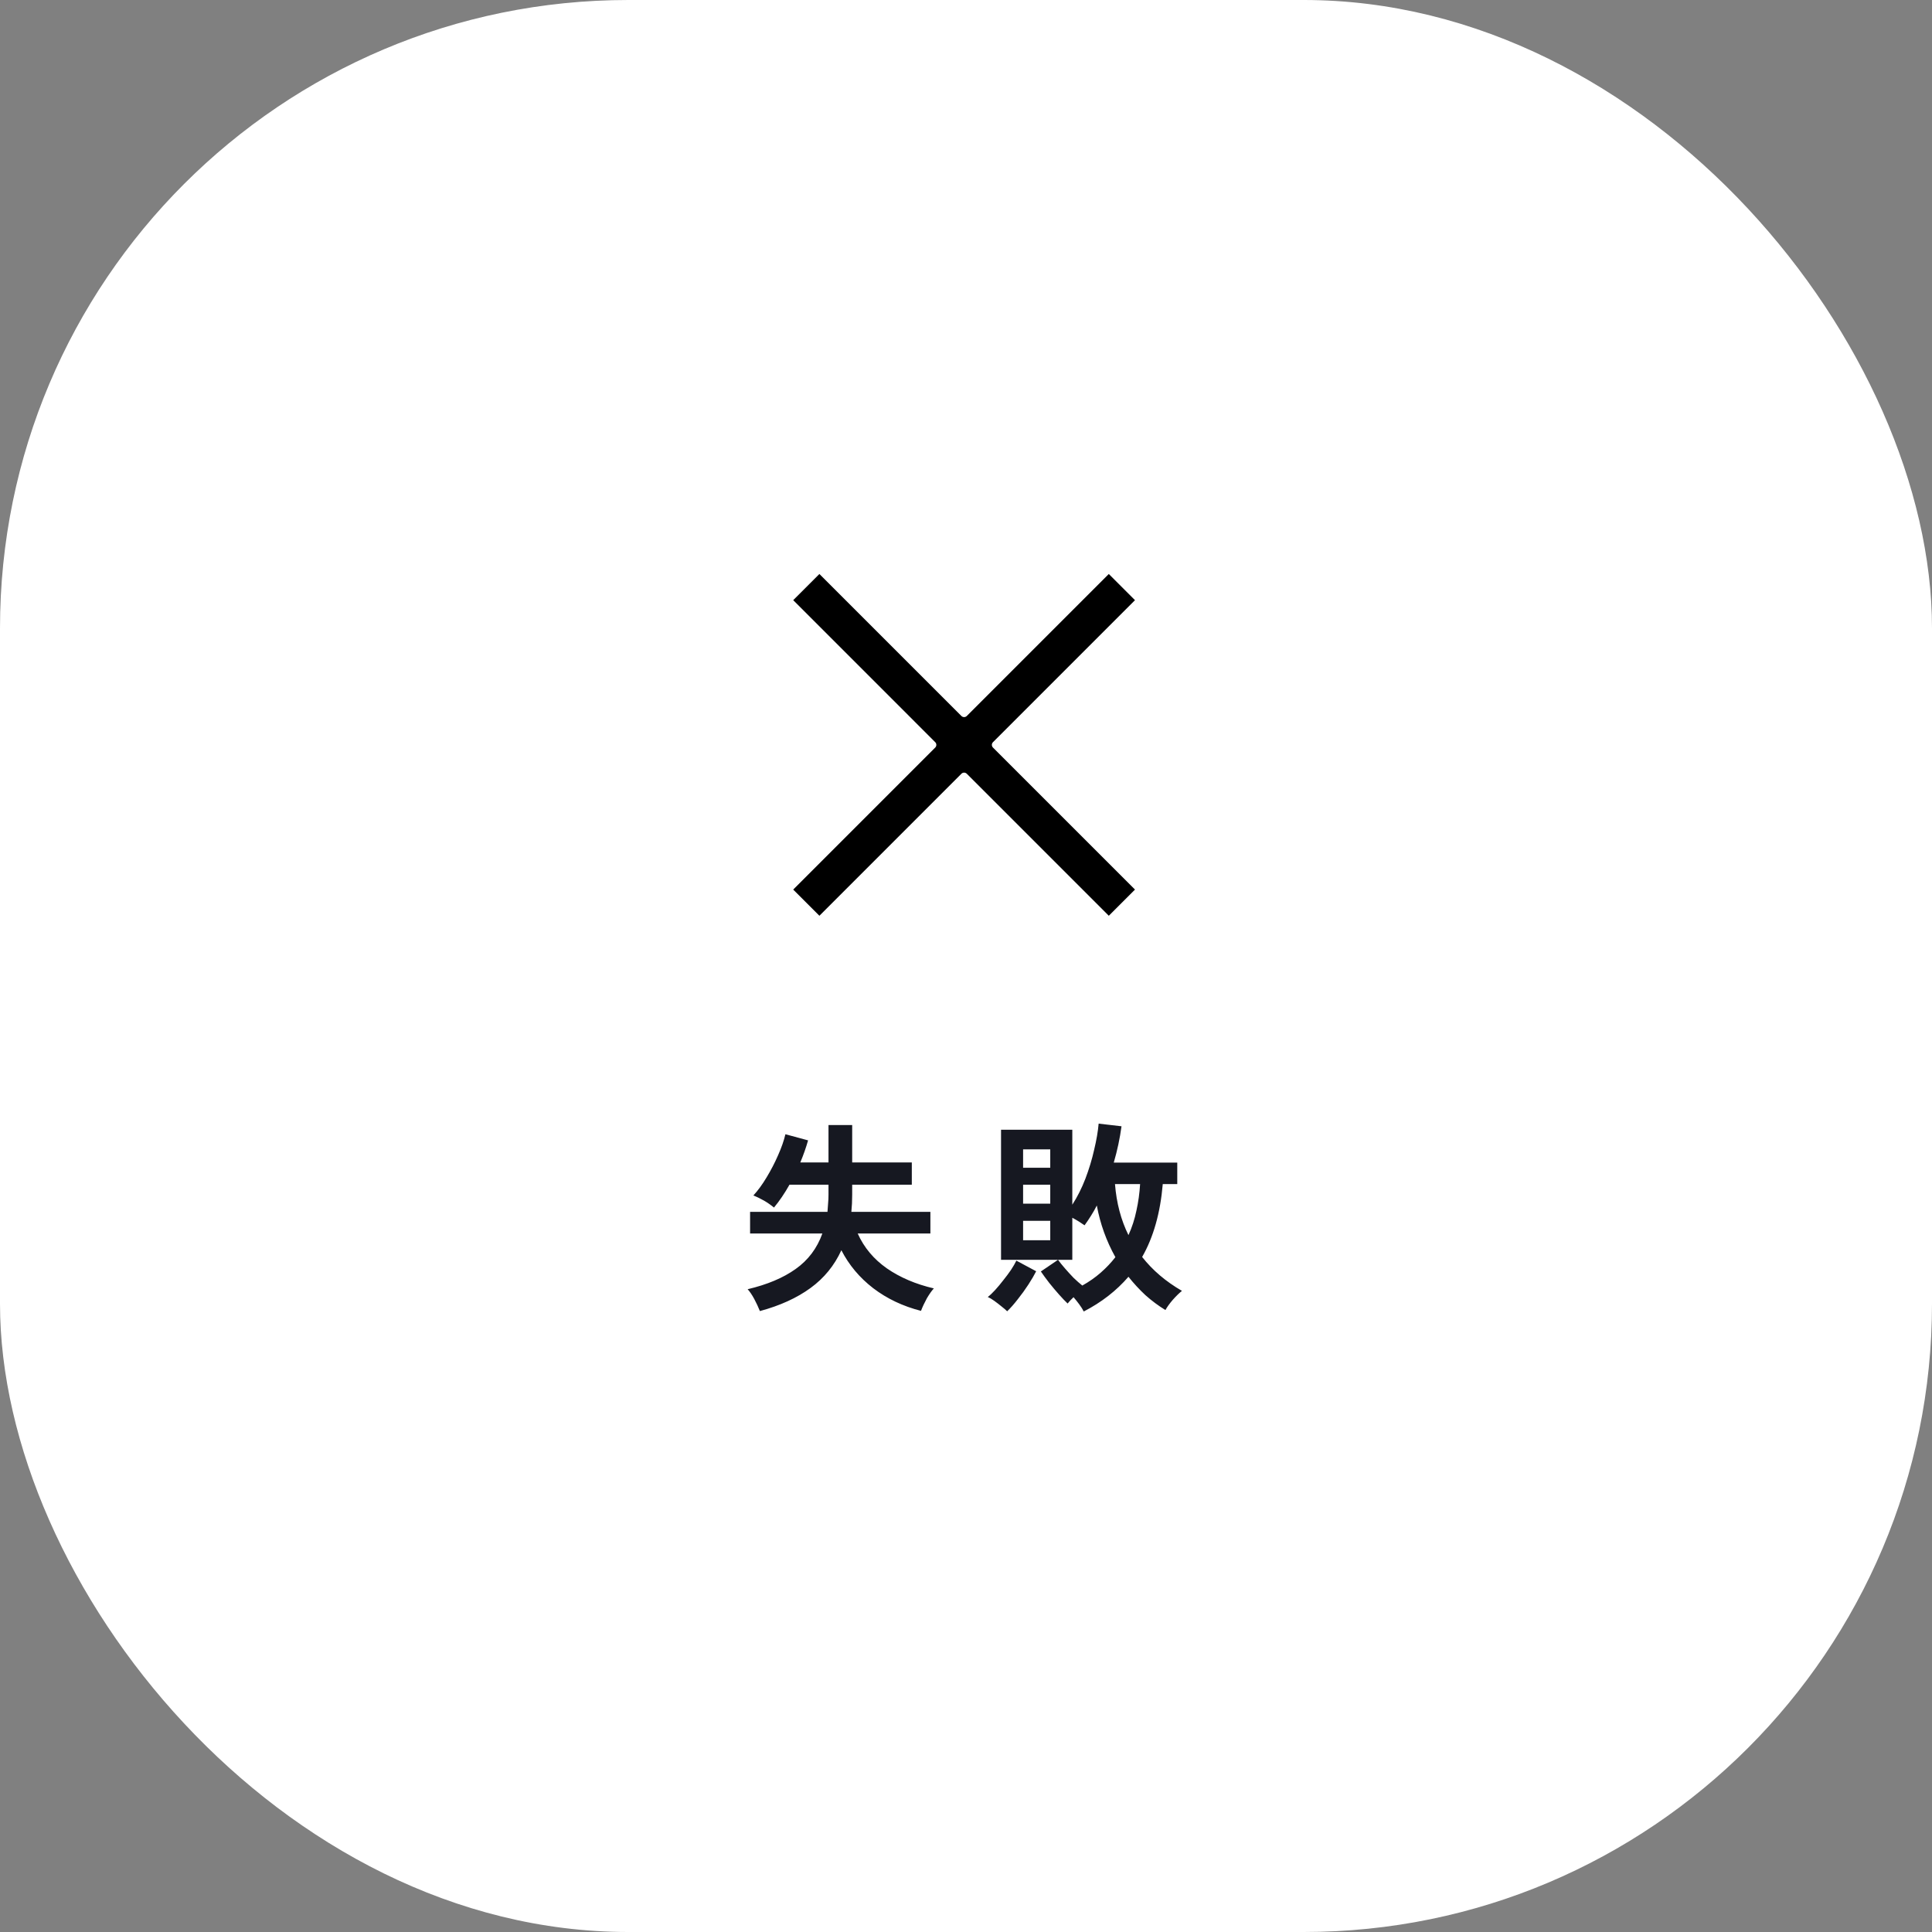 <svg width="246" height="246" viewBox="0 0 246 246" fill="none" xmlns="http://www.w3.org/2000/svg">
<rect x="0" y="0" width="246" height="246" fill="#808080" stroke="none"/>
<rect width="246" height="246" rx="80" fill="white"/>
<path d="M144.516 76.419L141.183 73.086L123.103 91.165C122.912 91.356 122.604 91.356 122.413 91.165L104.334 73.086L101 76.419L119.079 94.499C119.271 94.69 119.271 94.998 119.079 95.189L101 113.268L104.334 116.602L122.413 98.522C122.604 98.331 122.912 98.331 123.103 98.522L141.183 116.602L144.516 113.268L126.437 95.189C126.245 94.998 126.245 94.69 126.437 94.499L144.516 76.419Z" fill="black"/>
<path d="M96.756 166.938C96.565 166.453 96.323 165.933 96.028 165.378C95.733 164.841 95.456 164.433 95.196 164.156C97.692 163.567 99.729 162.709 101.306 161.582C102.901 160.455 104.036 158.947 104.712 157.058L95.508 157.058L95.508 154.302L105.362 154.302C105.397 153.955 105.423 153.6 105.44 153.236C105.475 152.872 105.492 152.499 105.492 152.118L105.492 150.844L100.526 150.844C99.902 151.953 99.243 152.924 98.55 153.756C98.151 153.427 97.727 153.132 97.276 152.872C96.825 152.612 96.375 152.395 95.924 152.222C96.513 151.581 97.077 150.809 97.614 149.908C98.169 148.989 98.654 148.053 99.07 147.1C99.503 146.129 99.815 145.237 100.006 144.422L102.892 145.202C102.632 146.121 102.303 147.057 101.904 148.01L105.492 148.01L105.492 143.252L108.508 143.252L108.508 148.01L116.1 148.01L116.1 150.844L108.508 150.844L108.508 152.118C108.508 152.499 108.499 152.872 108.482 153.236C108.465 153.6 108.439 153.955 108.404 154.302L118.466 154.302L118.466 157.058L109.21 157.058C110.007 158.843 111.247 160.325 112.928 161.504C114.609 162.665 116.603 163.515 118.908 164.052C118.648 164.329 118.353 164.745 118.024 165.3C117.712 165.872 117.461 166.409 117.27 166.912C114.965 166.323 112.937 165.361 111.186 164.026C109.453 162.691 108.101 161.079 107.13 159.19C106.246 161.131 104.937 162.735 103.204 164C101.471 165.265 99.321 166.245 96.756 166.938ZM137.992 166.99C137.853 166.713 137.663 166.409 137.42 166.08C137.177 165.751 136.935 165.447 136.692 165.17C136.553 165.309 136.415 165.447 136.276 165.586C136.155 165.725 136.042 165.855 135.938 165.976C135.626 165.681 135.262 165.3 134.846 164.832C134.43 164.364 134.014 163.87 133.598 163.35C133.182 162.813 132.827 162.327 132.532 161.894L134.716 160.412L127.462 160.412L127.462 143.85L136.536 143.85L136.536 153.392C137.177 152.404 137.732 151.303 138.2 150.09C138.668 148.859 139.041 147.629 139.318 146.398C139.613 145.167 139.803 144.058 139.89 143.07L142.802 143.408C142.594 144.951 142.265 146.493 141.814 148.036L149.9 148.036L149.9 150.766L148.054 150.766C147.742 154.441 146.867 157.535 145.428 160.048C146.763 161.747 148.453 163.185 150.498 164.364C150.151 164.641 149.761 165.023 149.328 165.508C148.912 165.993 148.6 166.427 148.392 166.808C147.491 166.253 146.641 165.621 145.844 164.91C145.064 164.182 144.345 163.402 143.686 162.57C142.143 164.355 140.245 165.829 137.992 166.99ZM137.81 163.688C138.677 163.203 139.457 162.657 140.15 162.05C140.861 161.426 141.485 160.767 142.022 160.074C140.878 158.029 140.089 155.836 139.656 153.496C139.431 153.947 139.179 154.389 138.902 154.822C138.642 155.238 138.373 155.637 138.096 156.018C137.905 155.879 137.671 155.723 137.394 155.55C137.117 155.377 136.831 155.212 136.536 155.056L136.536 160.412L134.716 160.412C134.959 160.741 135.253 161.105 135.6 161.504C135.947 161.903 136.311 162.301 136.692 162.7C137.091 163.081 137.463 163.411 137.81 163.688ZM128.242 166.964C128.069 166.791 127.826 166.583 127.514 166.34C127.219 166.097 126.916 165.863 126.604 165.638C126.292 165.413 126.015 165.248 125.772 165.144C126.049 164.936 126.361 164.641 126.708 164.26C127.055 163.879 127.401 163.463 127.748 163.012C128.112 162.561 128.441 162.119 128.736 161.686C129.031 161.235 129.256 160.845 129.412 160.516L131.934 161.868C131.691 162.353 131.362 162.917 130.946 163.558C130.53 164.199 130.079 164.823 129.594 165.43C129.126 166.037 128.675 166.548 128.242 166.964ZM143.686 157.266C144.137 156.278 144.475 155.238 144.7 154.146C144.943 153.054 145.099 151.927 145.168 150.766L141.97 150.766C142.161 153.175 142.733 155.342 143.686 157.266ZM130.27 157.916L133.728 157.916L133.728 155.446L130.27 155.446L130.27 157.916ZM130.27 153.262L133.728 153.262L133.728 150.844L130.27 150.844L130.27 153.262ZM130.27 148.686L133.728 148.686L133.728 146.346L130.27 146.346L130.27 148.686Z" fill="#161821"/>
</svg>
